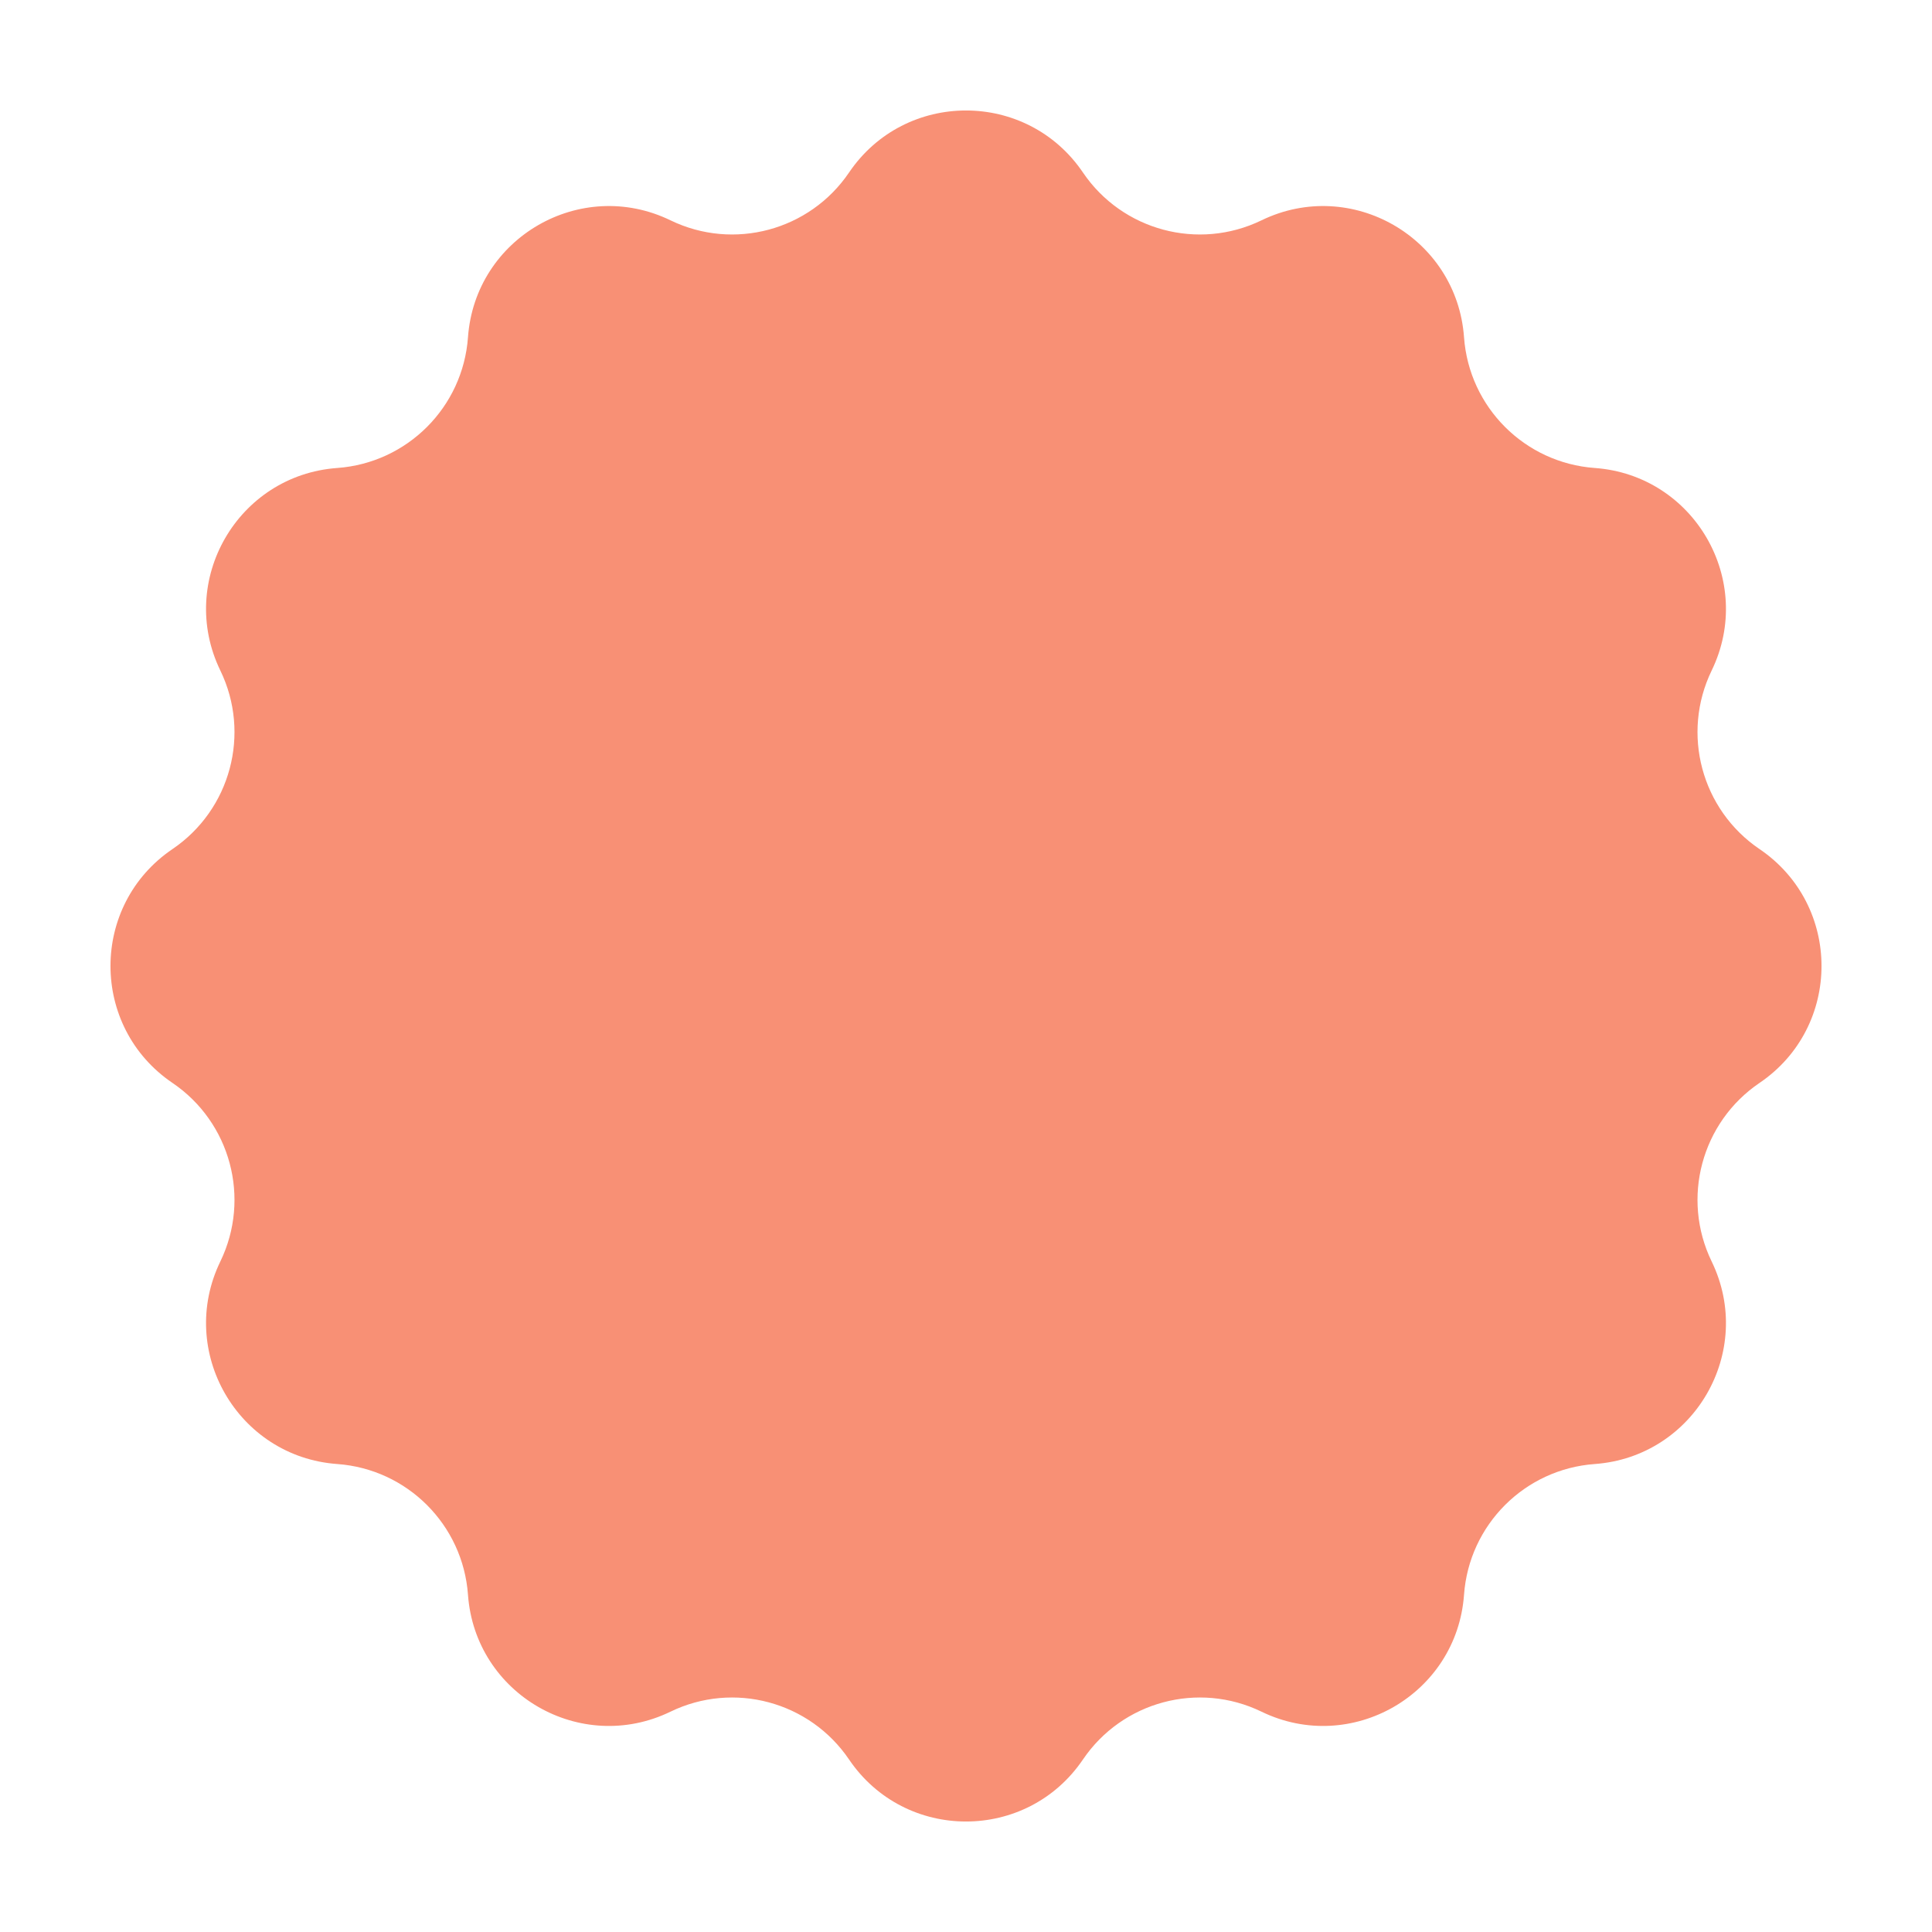<?xml version="1.0" encoding="UTF-8"?> <svg xmlns="http://www.w3.org/2000/svg" width="203" height="203" viewBox="0 0 203 203" fill="none"><path d="M89.214 18.123C95.102 9.438 107.898 9.438 113.786 18.123V18.123C117.924 24.226 125.914 26.367 132.548 23.151V23.151C141.99 18.573 153.072 24.971 153.829 35.437V35.437C154.36 42.791 160.209 48.64 167.563 49.172V49.172C178.029 49.928 184.427 61.01 179.849 70.452V70.452C176.633 77.086 178.774 85.076 184.877 89.214V89.214C193.562 95.102 193.562 107.898 184.877 113.786V113.786C178.774 117.924 176.633 125.914 179.849 132.548V132.548C184.427 141.99 178.029 153.072 167.563 153.829V153.829C160.209 154.36 154.36 160.209 153.829 167.563V167.563C153.072 178.029 141.99 184.427 132.548 179.849V179.849C125.914 176.633 117.924 178.774 113.786 184.877V184.877C107.898 193.562 95.102 193.562 89.214 184.877V184.877C85.076 178.774 77.086 176.633 70.452 179.849V179.849C61.01 184.427 49.928 178.029 49.172 167.563V167.563C48.64 160.209 42.791 154.36 35.437 153.829V153.829C24.971 153.072 18.573 141.99 23.151 132.548V132.548C26.367 125.914 24.226 117.924 18.123 113.786V113.786C9.438 107.898 9.438 95.102 18.123 89.214V89.214C24.226 85.076 26.367 77.086 23.151 70.452V70.452C18.573 61.01 24.971 49.928 35.437 49.172V49.172C42.791 48.64 48.64 42.791 49.172 35.437V35.437C49.928 24.971 61.01 18.573 70.452 23.151V23.151C77.086 26.367 85.076 24.226 89.214 18.123V18.123Z" fill="#F89075"></path></svg> 